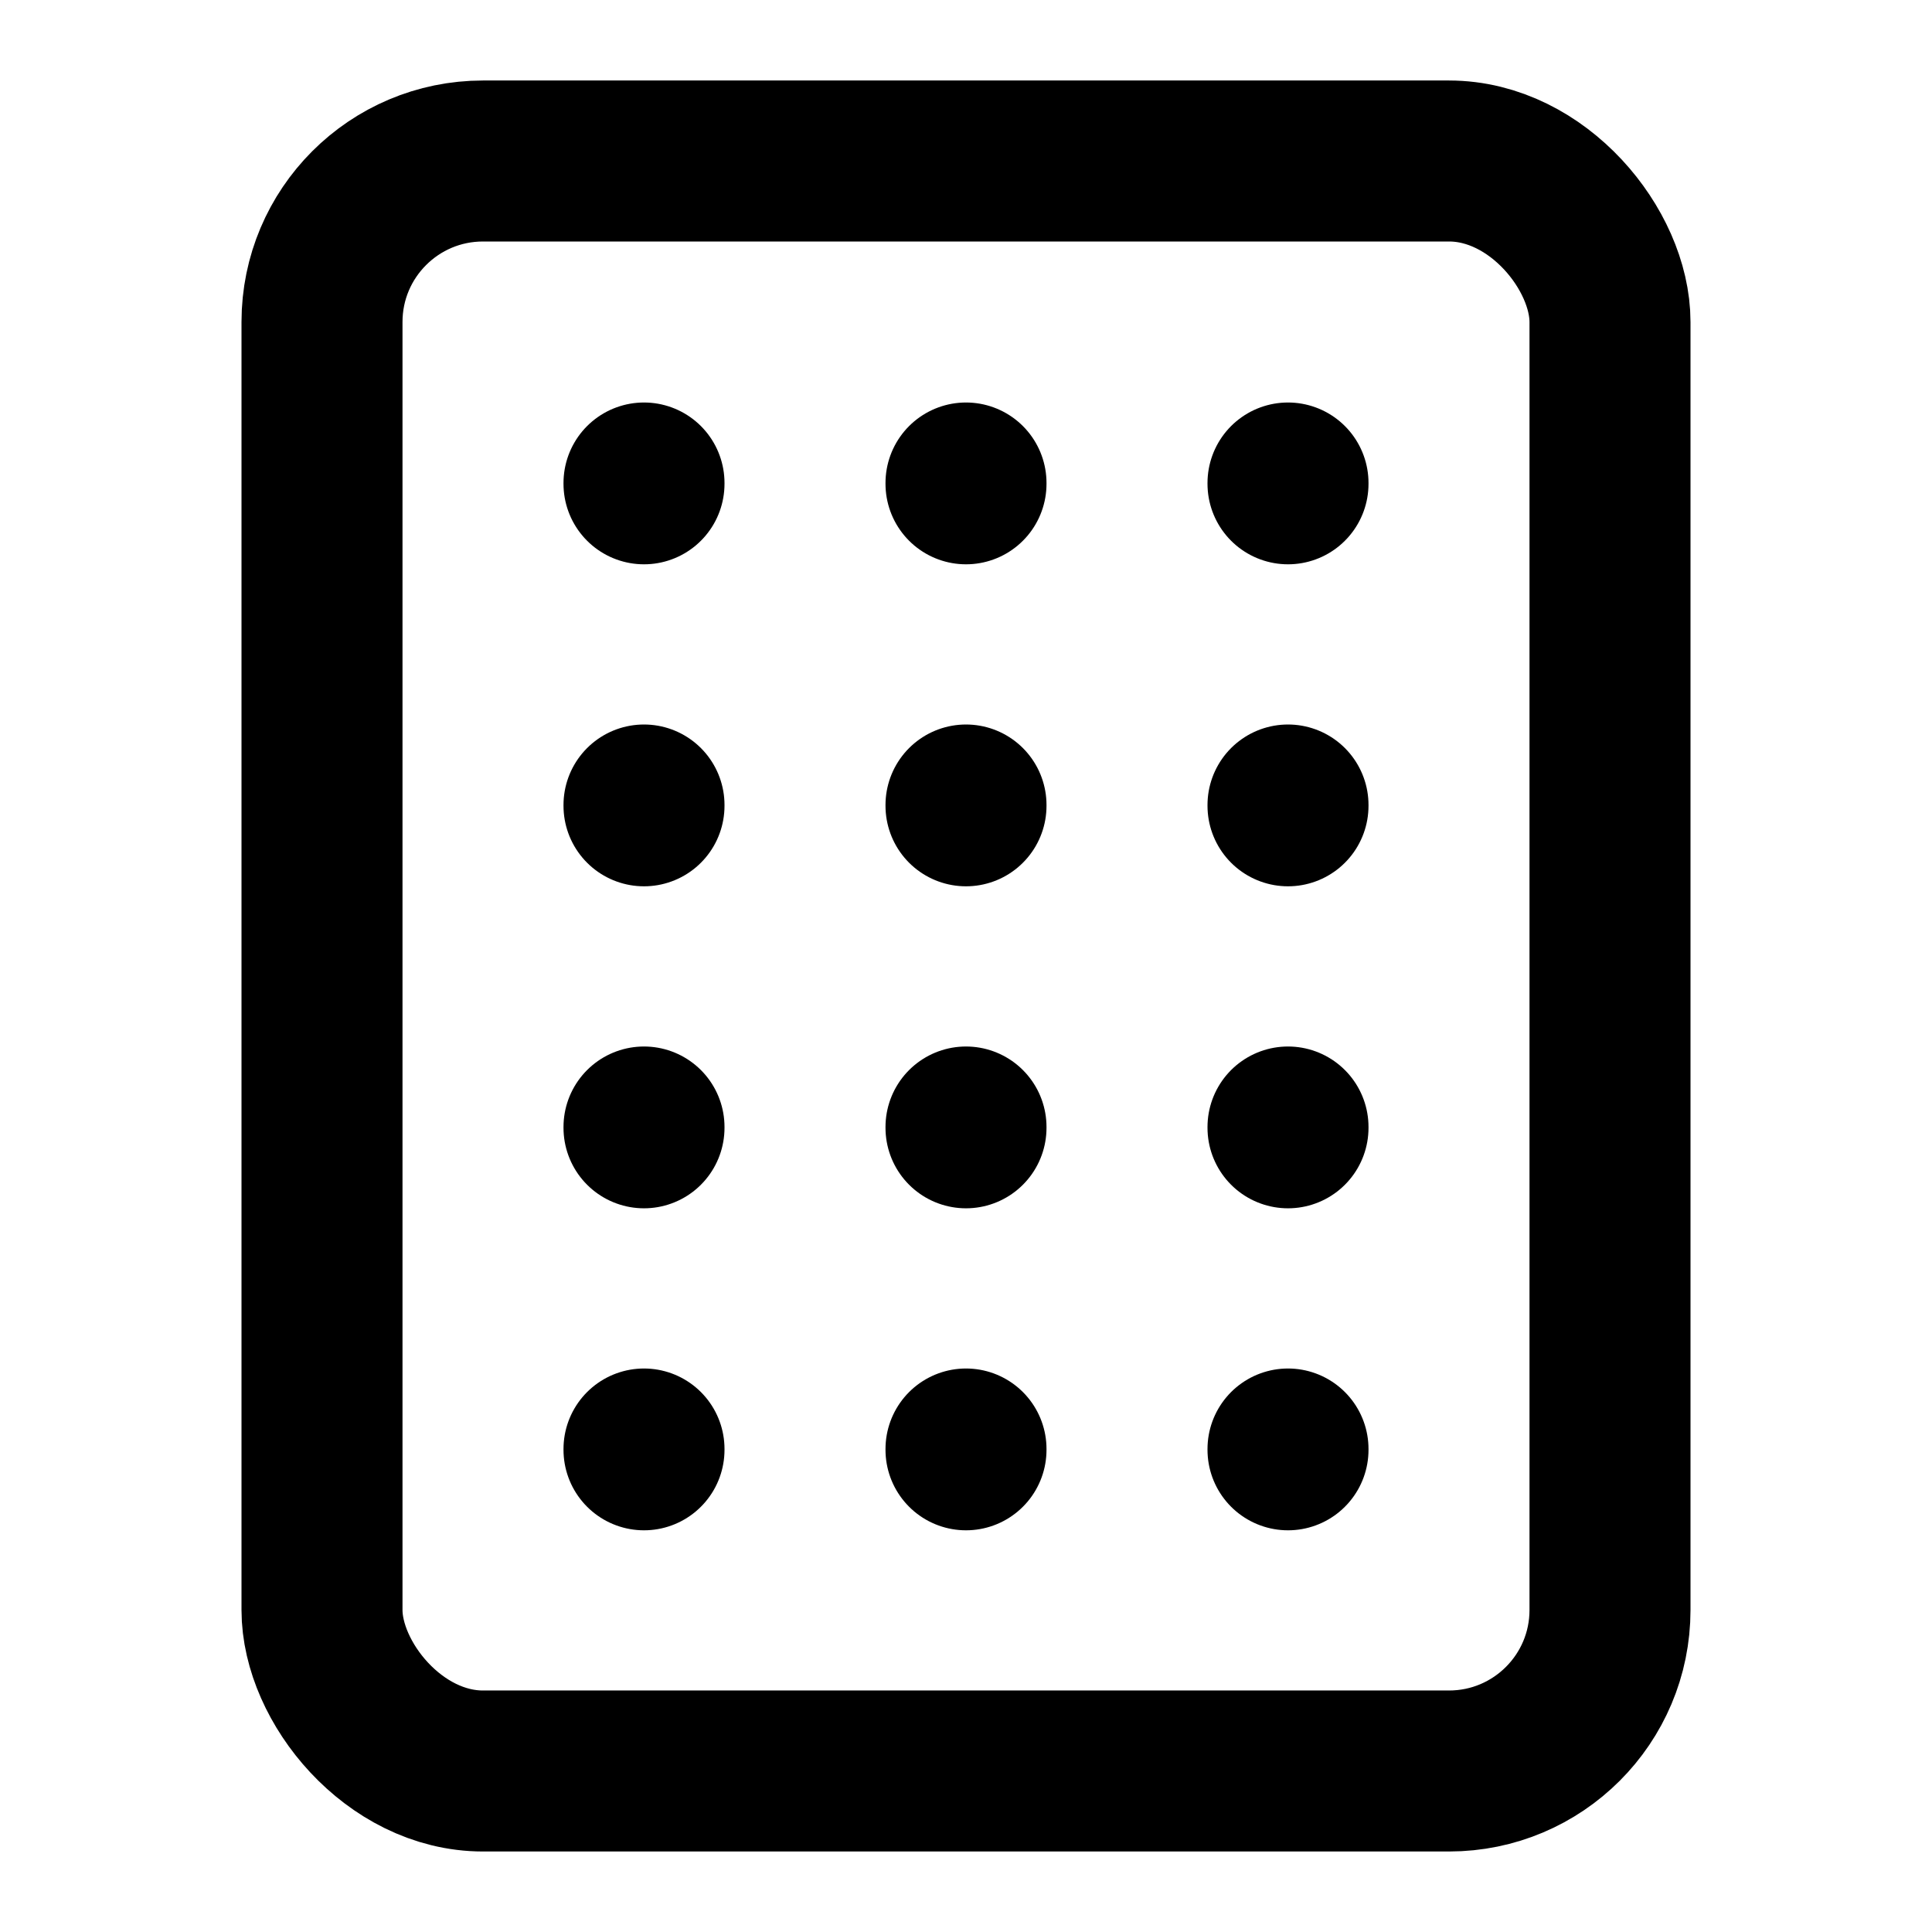 <svg xmlns="http://www.w3.org/2000/svg" width="24" height="24" viewBox="0 0 24 24" fill="none" stroke="currentColor" stroke-width="2" stroke-linecap="round" stroke-linejoin="round">
  <rect x="4" y="2" width="16" height="20" rx="2" ry="2"></rect>
  <line x1="12" y1="6" x2="12" y2="6.01"></line>
  <line x1="12" y1="10" x2="12" y2="10.01"></line>
  <line x1="12" y1="14" x2="12" y2="14.01"></line>
  <line x1="12" y1="18" x2="12" y2="18.01"></line>
  <line x1="8" y1="6" x2="8" y2="6.01"></line>
  <line x1="8" y1="10" x2="8" y2="10.01"></line>
  <line x1="8" y1="14" x2="8" y2="14.01"></line>
  <line x1="8" y1="18" x2="8" y2="18.01"></line>
  <line x1="16" y1="6" x2="16" y2="6.01"></line>
  <line x1="16" y1="10" x2="16" y2="10.01"></line>
  <line x1="16" y1="14" x2="16" y2="14.01"></line>
  <line x1="16" y1="18" x2="16" y2="18.01"></line>
</svg>
